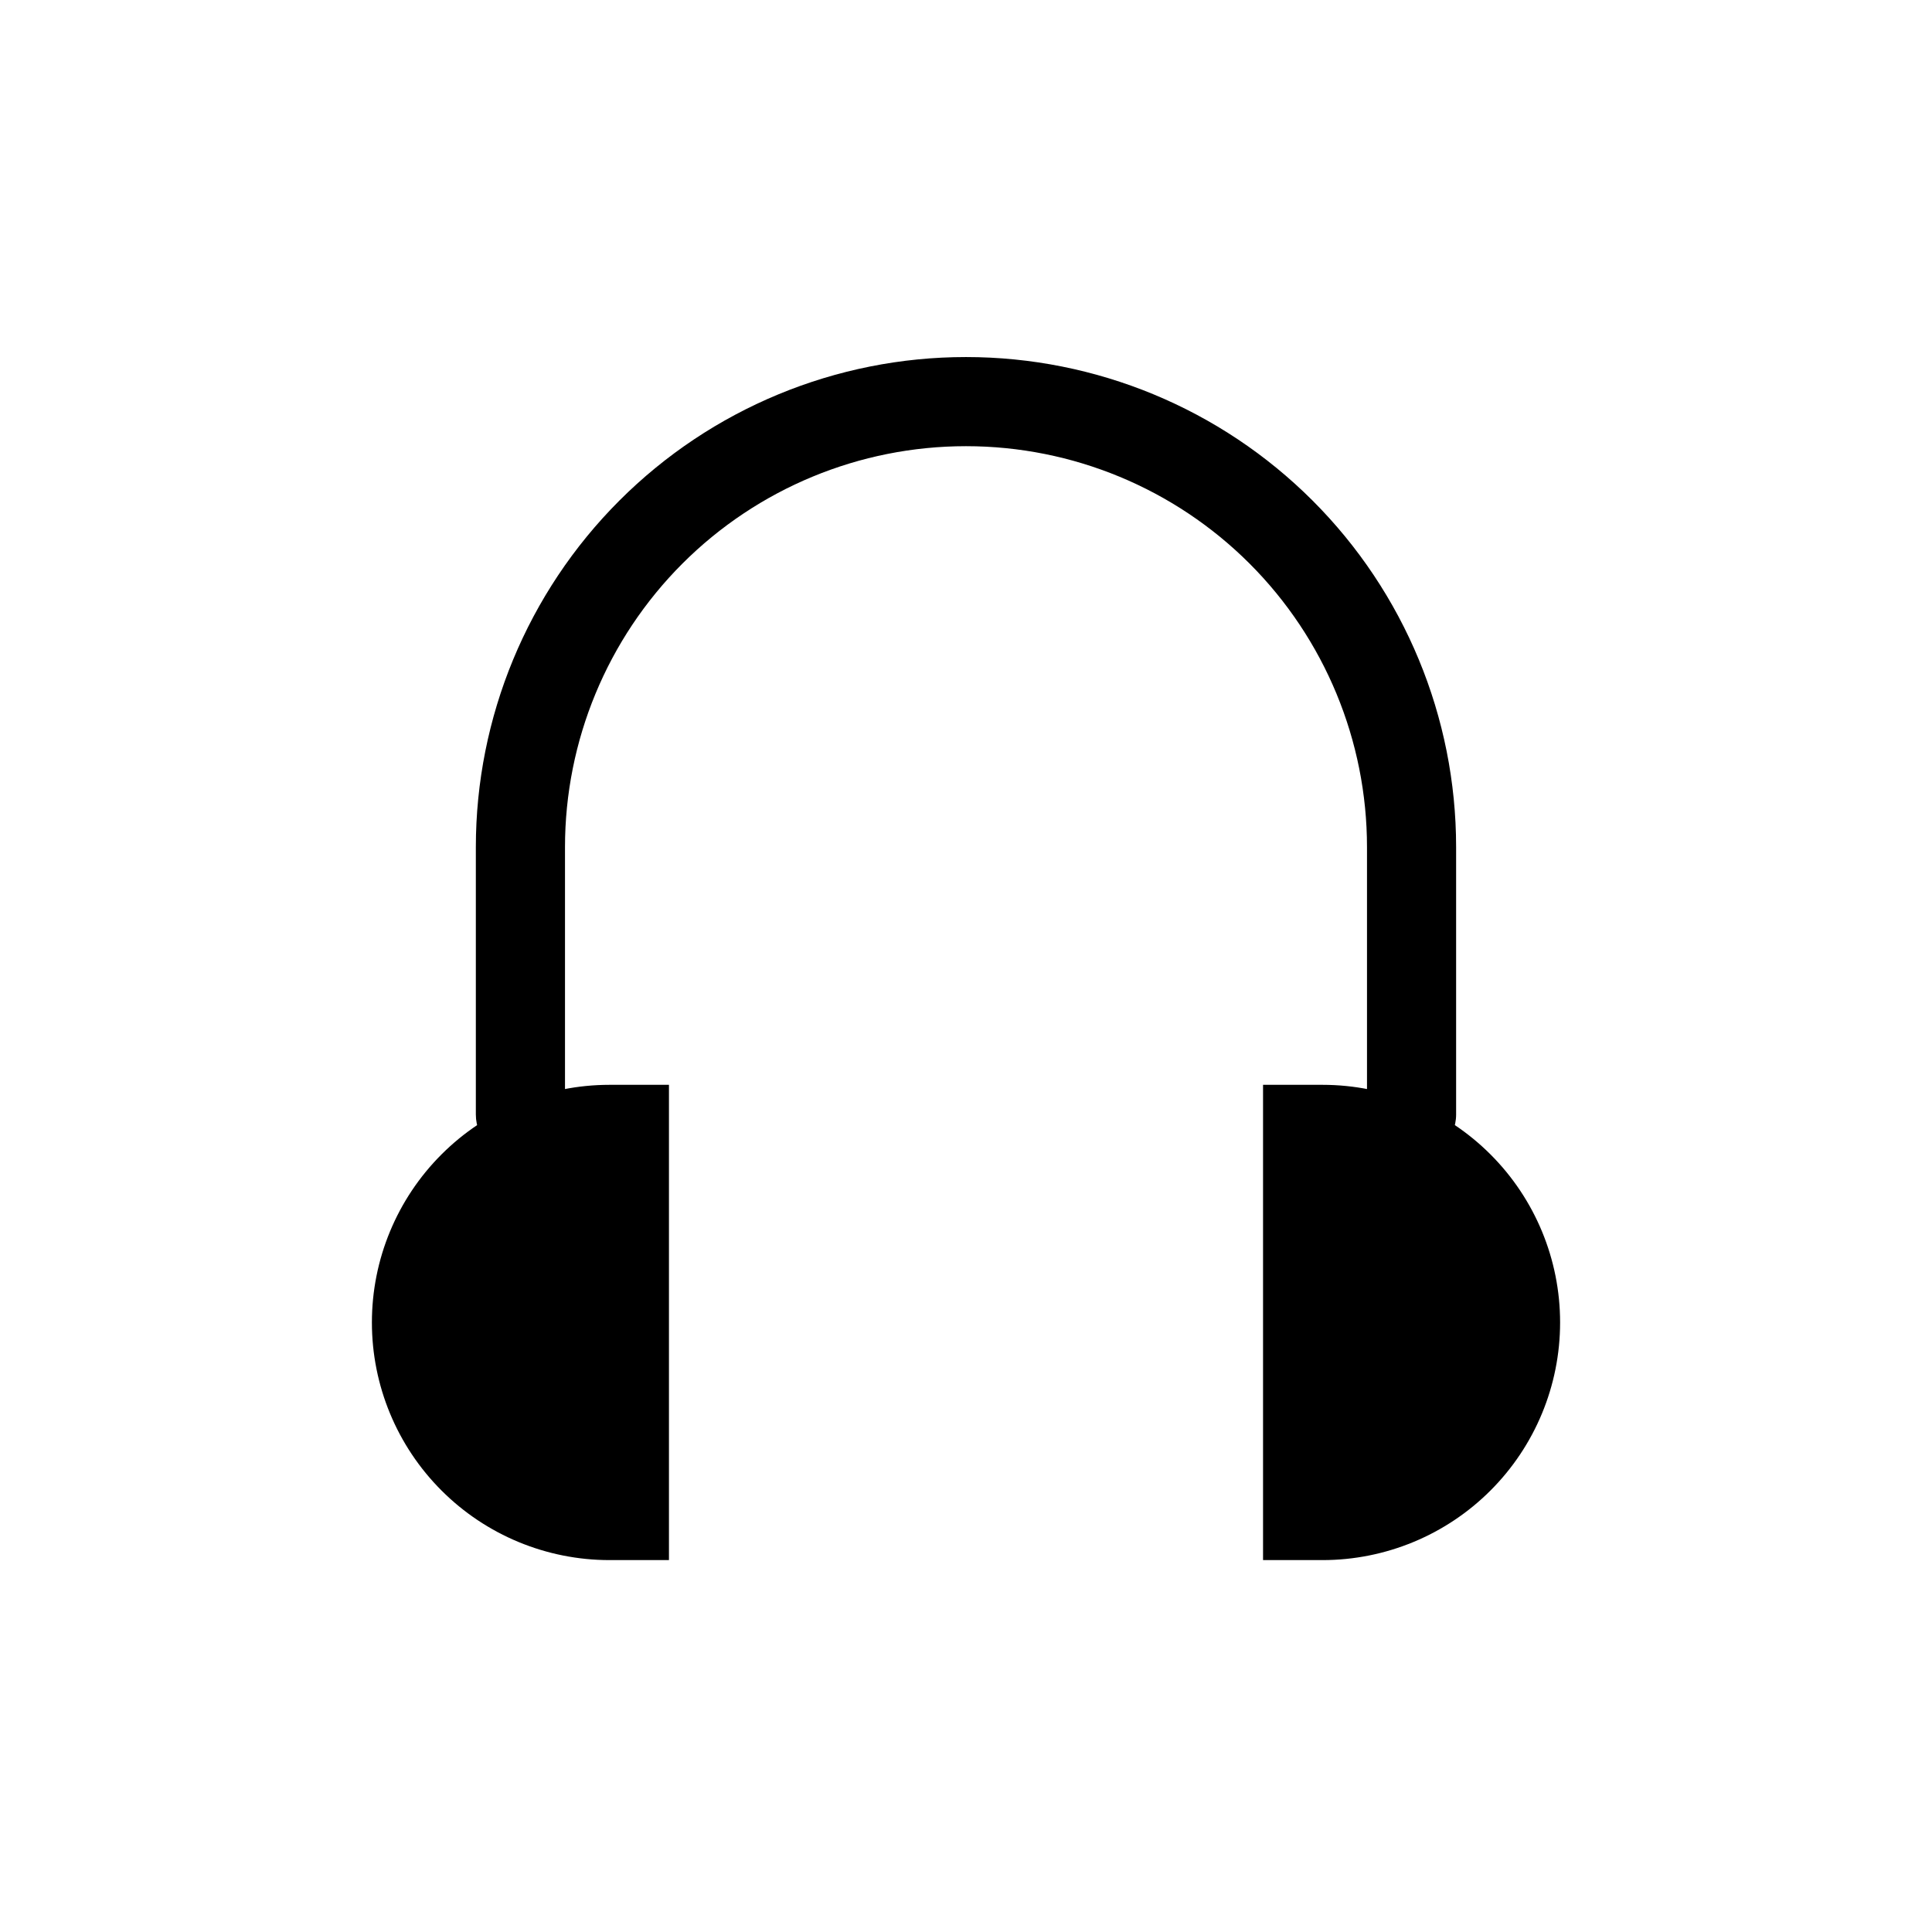<?xml version="1.0" encoding="UTF-8"?>
<!-- Uploaded to: SVG Find, www.svgrepo.com, Generator: SVG Find Mixer Tools -->
<svg fill="#000000" width="800px" height="800px" version="1.1" viewBox="144 144 512 512" xmlns="http://www.w3.org/2000/svg">
 <g fill-rule="evenodd">
  <path d="m478.72 431.49h15.762c16.695 0 32.715 6.637 44.516 18.445 11.809 11.801 18.445 27.82 18.445 44.516v0.031c0 16.695-6.637 32.715-18.445 44.516-11.801 11.809-27.82 18.445-44.516 18.445h-15.762z"/>
  <path d="m321.28 431.49h-15.762c-16.695 0-32.715 6.637-44.516 18.445-11.809 11.801-18.445 27.82-18.445 44.516v0.031c0 16.695 6.637 32.715 18.445 44.516 11.801 11.809 27.82 18.445 44.516 18.445h15.762z"/>
  <path d="m293.73 439.36v-70.863c0-28.184 11.195-55.207 31.117-75.137 19.934-19.926 46.957-31.117 75.137-31.117h0.031c28.184 0 55.207 11.195 75.137 31.117 19.926 19.934 31.117 46.957 31.117 75.137v70.863c0 6.519 5.289 11.809 11.809 11.809s11.809-5.289 11.809-11.809v-70.863c0-34.449-13.68-67.48-38.039-91.836-24.355-24.355-57.387-38.039-91.836-38.039h-0.031c-34.449 0-67.48 13.68-91.836 38.039-24.355 24.355-38.039 57.387-38.039 91.836v70.863c0 6.519 5.289 11.809 11.809 11.809 6.519 0 11.809-5.289 11.809-11.809z"/>
 </g>
</svg>